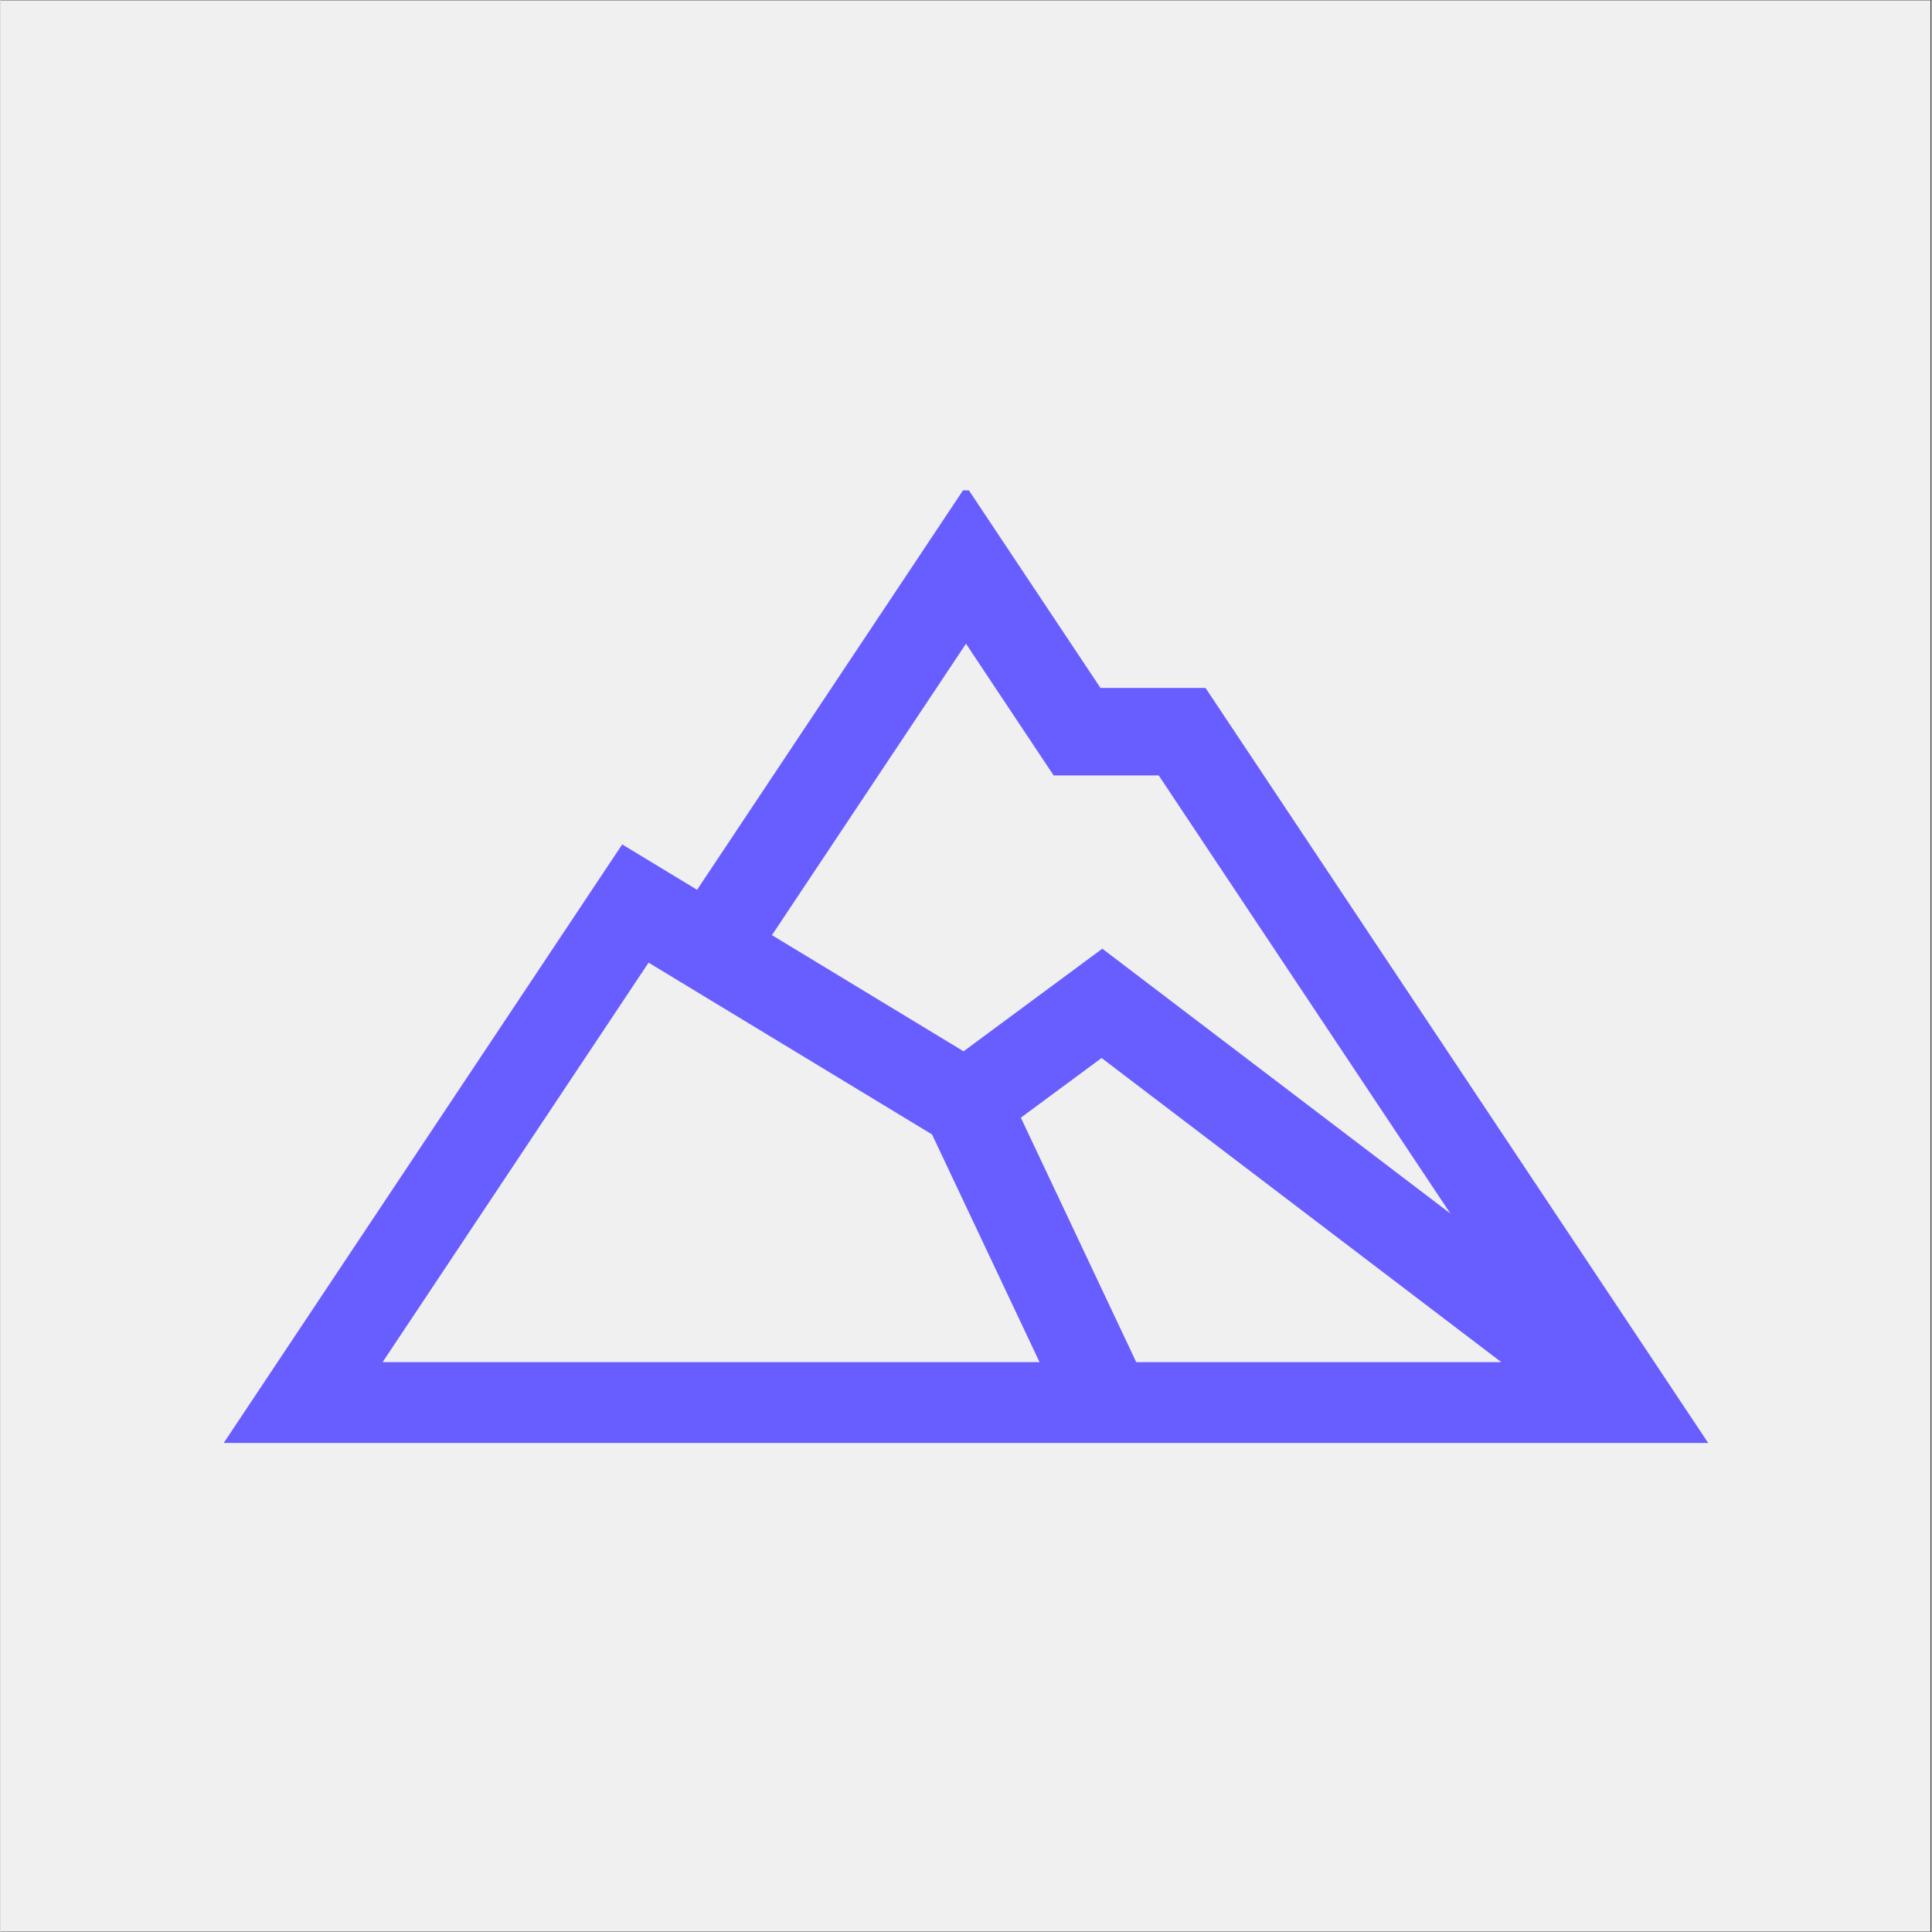 <svg xmlns="http://www.w3.org/2000/svg" xmlns:xlink="http://www.w3.org/1999/xlink" width="300" zoomAndPan="magnify" viewBox="0 0 224.88 225" height="300" preserveAspectRatio="xMidYMid meet" version="1.0"><rect x="0" y="0" width="224.88" height="225" fill="#333333" stroke="none"/><defs><clipPath id="6c5f311260"><path d="M 0 0.059 L 224.762 0.059 L 224.762 224.938 L 0 224.938 Z M 0 0.059 " clip-rule="nonzero"/></clipPath><clipPath id="c29ba40c12"><path d="M 25.48 57.105 L 199.391 57.105 L 199.391 168.047 L 25.48 168.047 Z M 25.48 57.105 " clip-rule="nonzero"/></clipPath></defs><g clip-path="url(#6c5f311260)"><path fill="#ffffff" d="M 0 0.059 L 224.879 0.059 L 224.879 224.941 L 0 224.941 Z M 0 0.059 " fill-opacity="1" fill-rule="nonzero"/><path fill="#f0f0f0" d="M 0 0.059 L 224.879 0.059 L 224.879 224.941 L 0 224.941 Z M 0 0.059 " fill-opacity="1" fill-rule="nonzero"/></g><g clip-path="url(#c29ba40c12)"><path fill="#685eff" d="M 140.336 80.117 L 128.102 80.117 L 112.434 56.59 L 81.121 103.625 L 72.402 98.34 L 25.48 168.82 L 199.391 168.82 Z M 122.645 90.305 L 134.883 90.305 L 168.848 141.324 L 128.316 110.484 L 112.156 122.434 L 89.84 108.906 L 112.438 74.969 Z M 174.777 158.633 L 132.266 158.633 L 118.828 130.164 L 128.23 123.215 Z M 75.473 112.109 L 108.484 132.117 L 121.004 158.633 L 44.5 158.633 Z M 75.473 112.109 " fill-opacity="1" fill-rule="nonzero"/></g></svg>